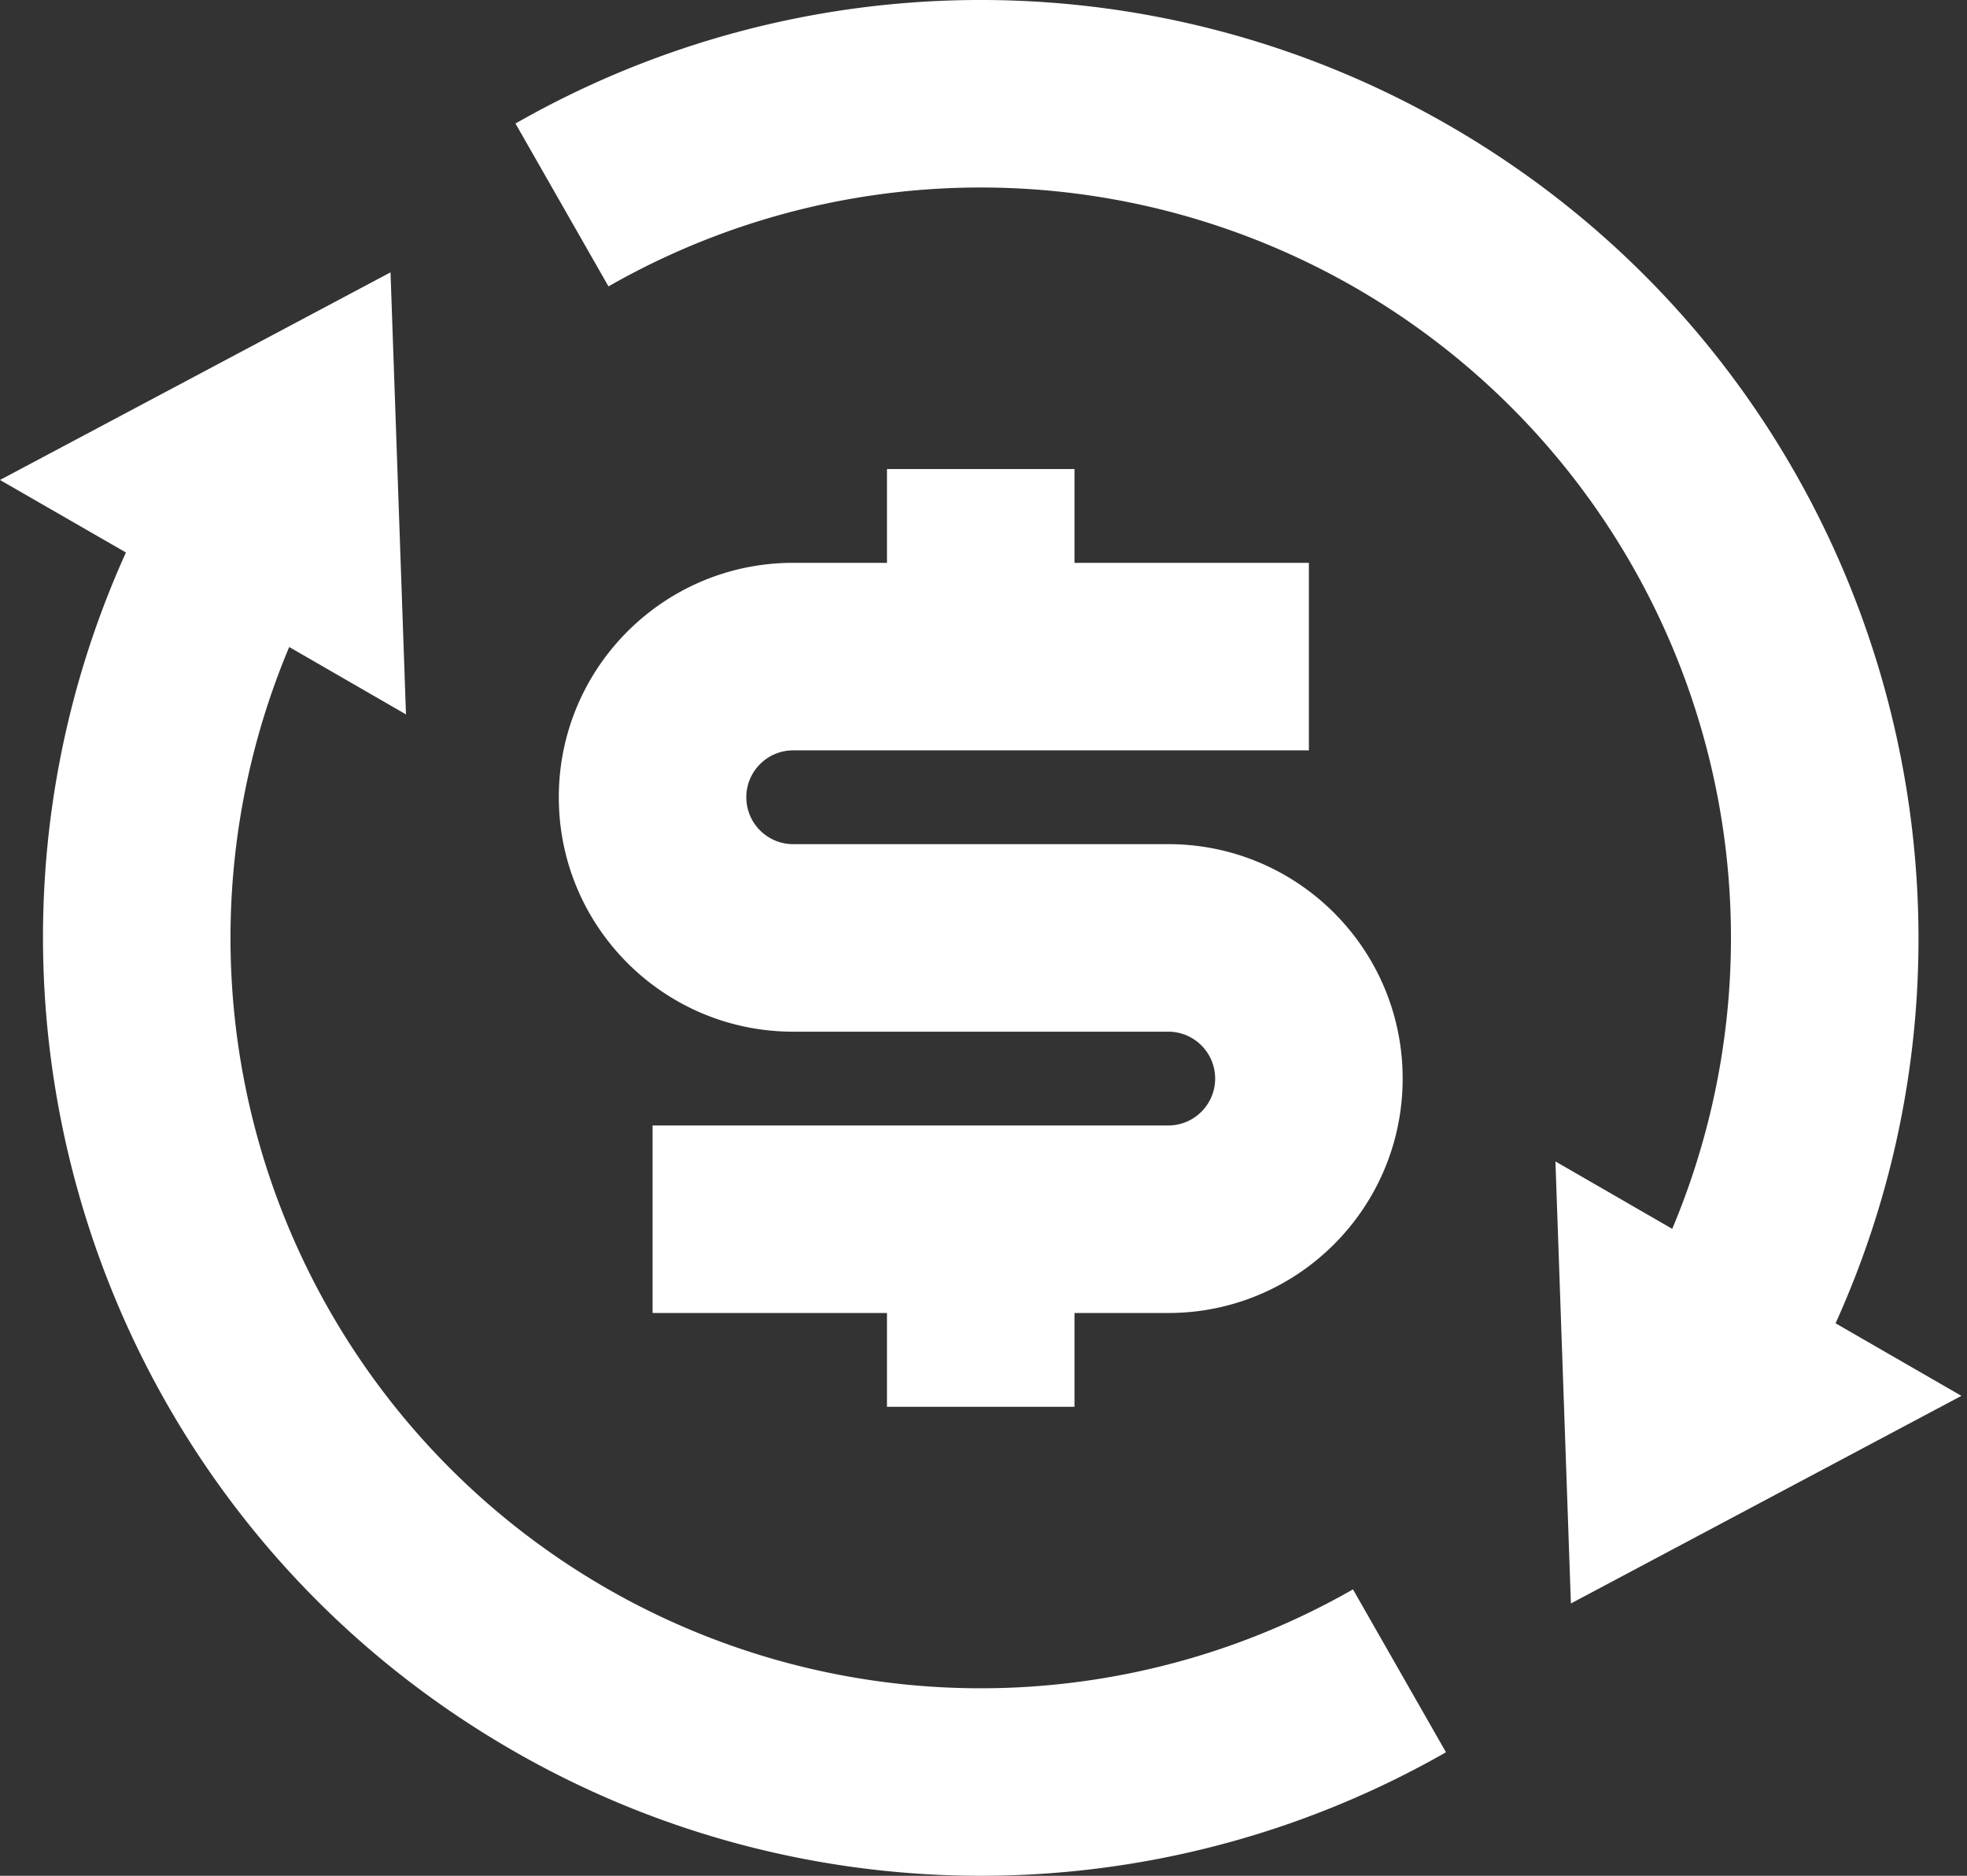 <svg xmlns="http://www.w3.org/2000/svg" width="43" height="41"  xmlns:v="https://vecta.io/nano"><rect width="100%" height="100%" fill="#333333" stroke="none"/><path d="M36.556 26.86a16.4 16.4 0 0 0-23.254-20.6L11.269 2.7a20.49 20.49 0 0 1 20.419.049c9.203 5.313 12.729 16.689 8.439 26.175l2.751 1.586-8.537 4.538-.338-9.662 2.554 1.474zM6.323 14.14a16.4 16.4 0 0 0 23.254 20.6l2.033 3.56a20.49 20.49 0 0 1-20.419-.049C1.988 32.938-1.537 21.562 2.753 12.076L0 10.491l8.537-4.538.338 9.662-2.554-1.474.002-.002zm7.943 10.46h11.273c.566 0 1.025-.459 1.025-1.025s-.459-1.025-1.025-1.025H17.34c-2.83 0-5.124-2.294-5.124-5.124s2.294-5.124 5.124-5.124h2.05v-2.05h4.099v2.05h5.124v4.099H17.34c-.566 0-1.025.459-1.025 1.025s.459 1.025 1.025 1.025h8.199c2.83 0 5.124 2.294 5.124 5.124s-2.294 5.124-5.124 5.124h-2.05v2.05H19.39v-2.05h-5.124v-4.099z" fill="#fff"/></svg>